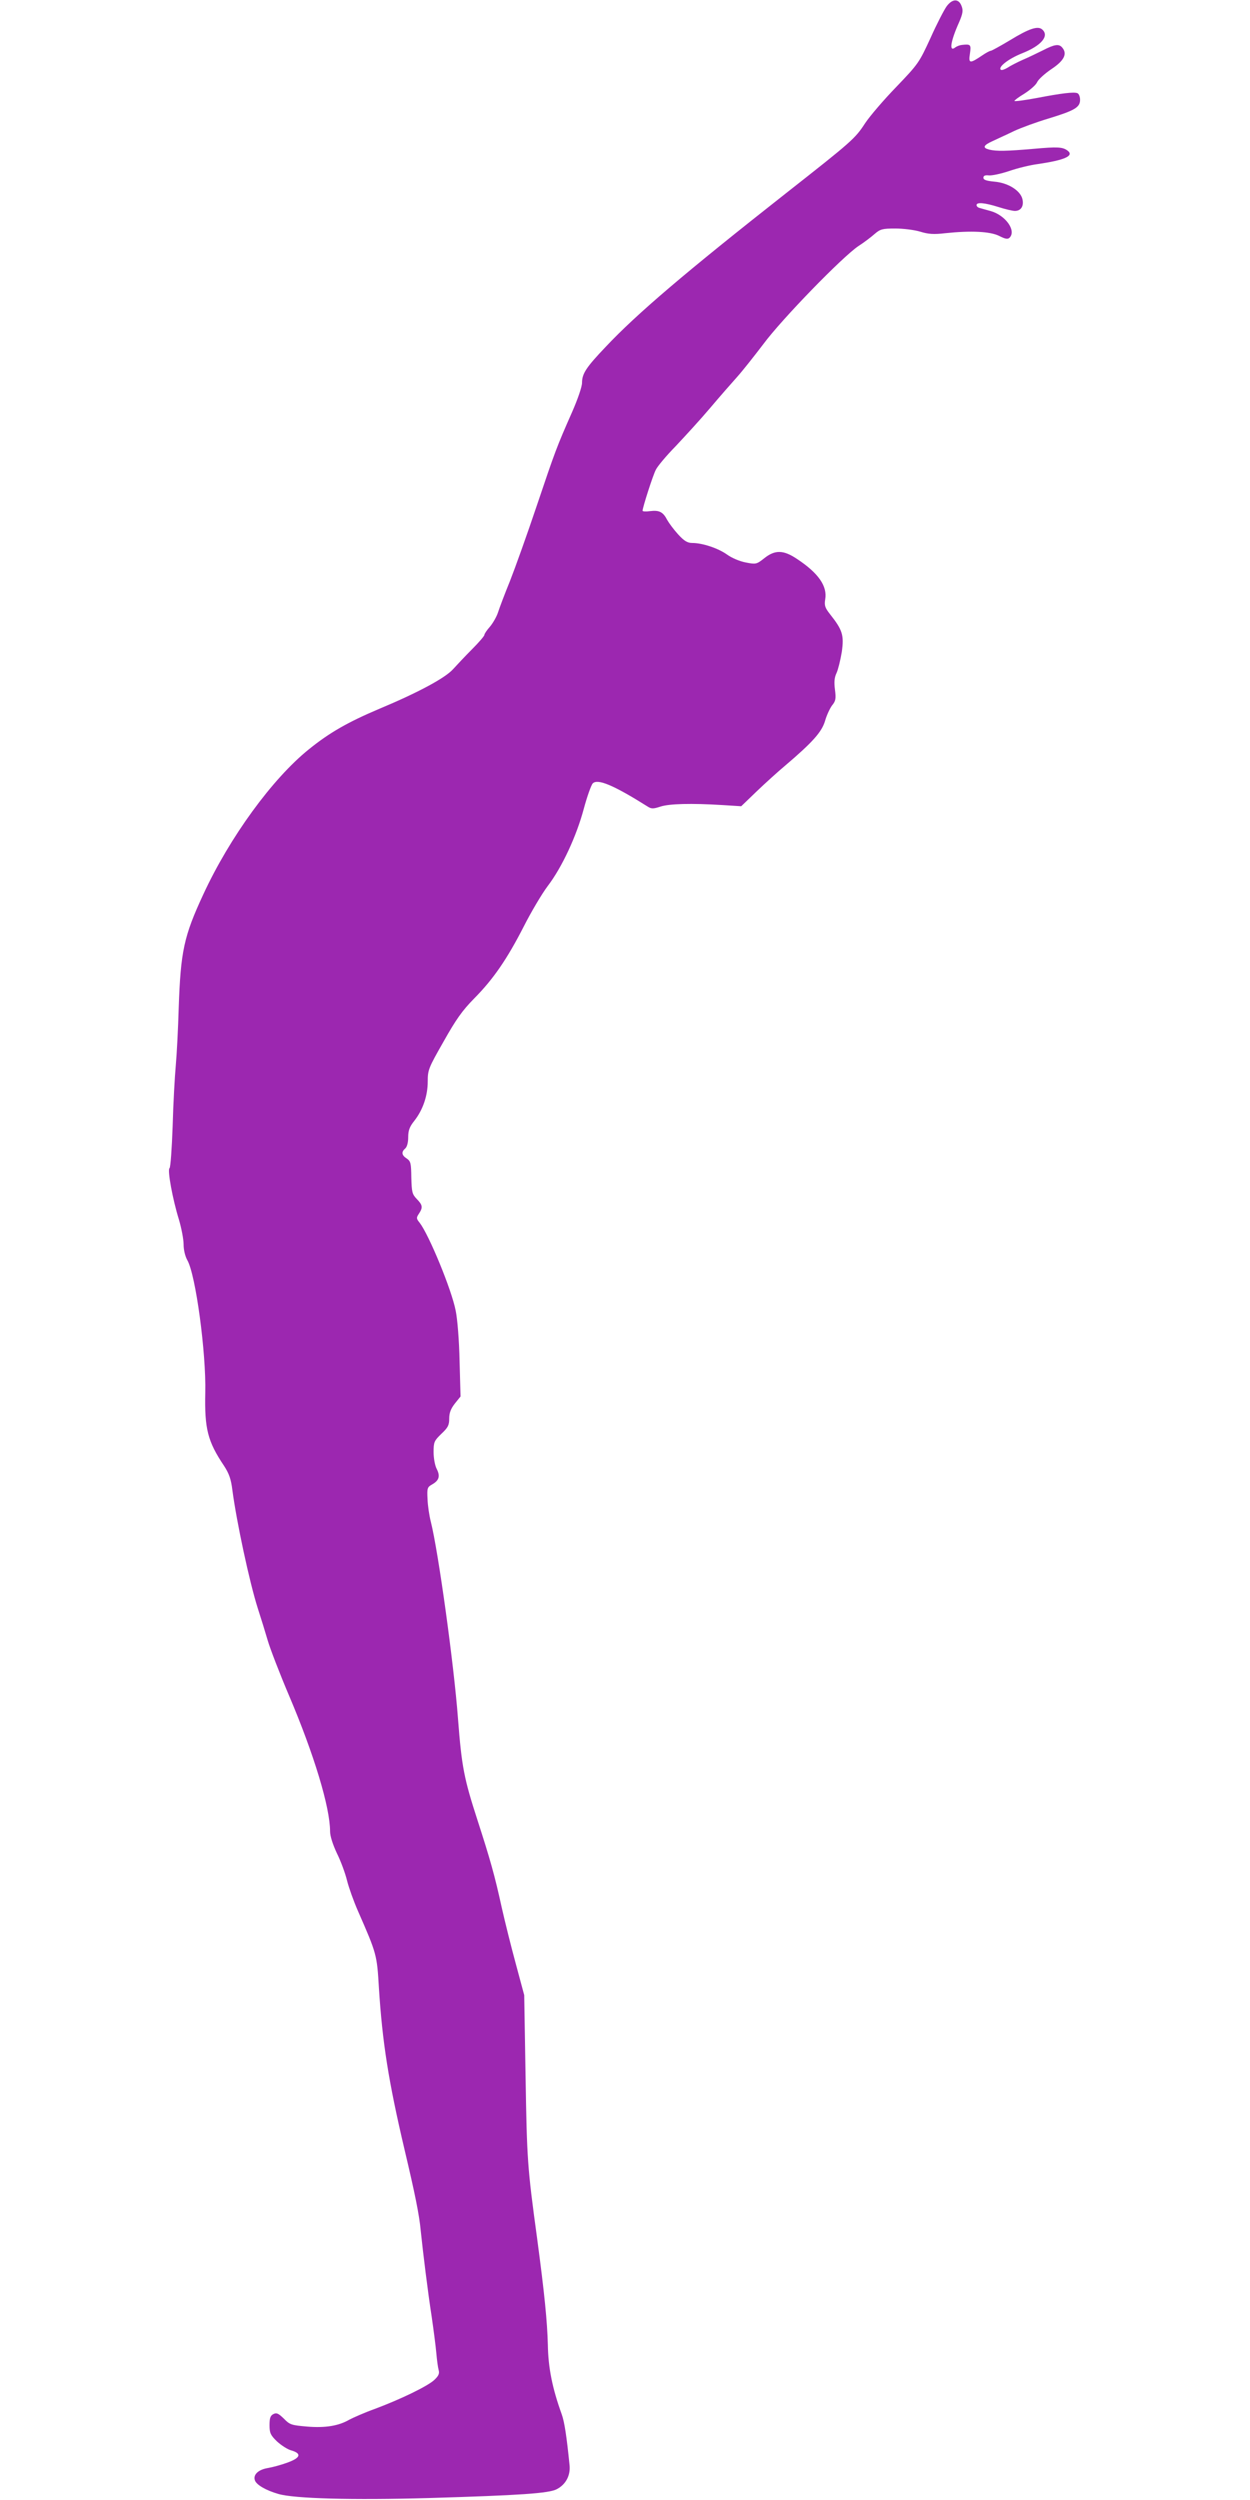 <?xml version="1.0" standalone="no"?>
<!DOCTYPE svg PUBLIC "-//W3C//DTD SVG 20010904//EN"
 "http://www.w3.org/TR/2001/REC-SVG-20010904/DTD/svg10.dtd">
<svg version="1.0" xmlns="http://www.w3.org/2000/svg"
 width="640pt" height="1280pt" viewBox="0 0 640 1280"
 preserveAspectRatio="xMidYMid meet">
<g transform="translate(0,1280) scale(0.1,-0.1)"
fill="#9c27b0" stroke="none">
<path d="M4847 12768 c-13 -18 -51 -91 -83 -163 -58 -126 -62 -132 -175 -250
-64 -66 -135 -149 -159 -185 -52 -80 -67 -93 -404 -358 -516 -406 -765 -618
-925 -788 -100 -105 -121 -137 -121 -184 0 -20 -22 -84 -51 -150 -79 -179 -86
-198 -181 -480 -49 -146 -111 -319 -137 -385 -27 -66 -54 -138 -61 -160 -7
-22 -26 -55 -41 -73 -16 -18 -29 -37 -29 -43 0 -5 -28 -38 -63 -73 -34 -34
-78 -81 -98 -103 -41 -45 -178 -119 -379 -203 -158 -67 -253 -121 -358 -206
-187 -150 -406 -451 -541 -743 -100 -215 -116 -292 -126 -581 -3 -107 -10
-240 -15 -295 -5 -55 -13 -194 -16 -310 -4 -115 -11 -213 -16 -216 -12 -8 16
-160 48 -263 13 -44 24 -101 24 -127 0 -29 8 -61 19 -81 43 -74 97 -476 92
-679 -4 -184 12 -249 96 -374 26 -40 36 -68 43 -126 21 -159 87 -469 130 -604
16 -49 39 -124 51 -165 12 -41 61 -169 110 -284 127 -299 209 -570 209 -693 0
-24 14 -67 35 -112 20 -40 43 -103 52 -140 9 -36 34 -106 56 -156 96 -219 97
-223 107 -393 18 -281 49 -478 131 -827 54 -228 76 -337 83 -415 12 -115 36
-311 56 -440 10 -69 21 -153 24 -188 3 -34 8 -73 12 -87 5 -18 -1 -30 -22 -50
-34 -32 -172 -99 -306 -149 -53 -19 -111 -45 -130 -55 -53 -31 -122 -43 -216
-35 -80 7 -88 9 -119 41 -28 27 -37 31 -53 23 -16 -8 -20 -21 -20 -57 0 -40 5
-51 38 -83 22 -20 54 -41 73 -46 55 -16 48 -38 -18 -62 -32 -12 -77 -24 -100
-28 -50 -8 -78 -34 -68 -63 7 -23 57 -52 120 -70 81 -24 379 -32 770 -21 469
14 614 24 655 45 47 24 72 71 66 125 -15 148 -26 220 -40 259 -48 133 -69 237
-71 356 -3 118 -17 261 -55 545 -50 366 -52 403 -59 825 l-7 420 -43 160 c-24
88 -56 217 -72 288 -36 165 -59 246 -124 447 -69 213 -81 273 -100 520 -21
280 -101 857 -139 1008 -8 31 -16 84 -17 117 -3 56 -1 61 24 75 35 20 42 42
23 79 -9 17 -16 55 -16 86 0 52 3 58 40 94 34 32 40 44 40 78 0 29 8 50 29 77
l29 36 -5 183 c-2 102 -11 215 -20 257 -21 108 -137 388 -184 449 -18 22 -18
26 -4 47 21 32 19 44 -11 75 -24 25 -26 36 -28 110 -1 73 -3 83 -23 97 -27 17
-29 34 -8 52 9 8 15 30 15 57 0 35 7 54 31 84 44 56 69 128 69 202 0 59 4 69
81 204 64 114 96 159 157 221 98 99 168 201 254 369 37 73 92 166 122 206 74
97 148 257 185 396 17 63 38 122 46 130 25 25 105 -8 280 -118 20 -13 29 -13
66 -1 45 15 158 18 319 8 l95 -6 80 77 c44 42 109 101 145 131 141 120 187
172 204 228 8 29 25 65 36 80 19 23 21 35 15 81 -5 39 -3 62 8 85 8 17 20 66
27 108 12 86 4 112 -60 193 -26 33 -30 45 -25 76 12 68 -35 135 -144 207 -70
47 -113 48 -169 3 -38 -30 -42 -31 -93 -21 -32 6 -72 23 -97 41 -45 32 -125
59 -178 59 -24 0 -41 10 -72 44 -22 24 -47 58 -56 74 -21 41 -41 51 -88 45
-21 -3 -38 -2 -38 2 0 16 53 182 68 210 8 17 53 71 101 120 47 50 127 137 176
195 49 58 112 130 139 160 27 30 87 106 135 169 94 127 404 446 486 501 28 18
65 46 83 62 29 25 40 28 106 28 40 0 97 -7 127 -16 42 -13 70 -15 129 -8 132
14 230 9 276 -14 31 -16 44 -18 53 -9 36 36 -21 116 -99 137 -25 7 -51 14 -57
16 -7 2 -13 8 -13 14 0 16 42 12 112 -10 34 -11 73 -20 84 -20 31 0 47 24 39
60 -10 44 -73 84 -144 90 -41 4 -56 9 -56 20 0 10 8 14 27 12 15 -2 62 8 104
22 43 15 109 31 148 36 137 20 186 42 153 68 -26 20 -52 21 -175 10 -139 -12
-190 -13 -227 -4 -36 9 -31 22 18 44 23 11 72 33 109 51 36 17 116 46 176 64
134 41 162 57 162 96 0 16 -6 31 -14 34 -18 7 -79 0 -209 -25 -60 -11 -110
-18 -113 -15 -2 2 20 19 50 37 30 19 60 45 66 59 6 14 39 44 73 67 65 43 83
78 56 110 -17 21 -40 17 -100 -14 -30 -15 -76 -37 -104 -49 -27 -12 -62 -30
-77 -40 -15 -9 -30 -14 -34 -10 -15 14 41 57 109 84 99 39 142 90 102 123 -22
18 -66 4 -164 -56 -50 -30 -94 -54 -98 -54 -5 0 -24 -10 -43 -23 -65 -44 -72
-43 -64 8 7 47 4 50 -41 45 -11 -1 -26 -7 -33 -12 -34 -28 -26 29 19 129 18
42 21 59 13 80 -14 41 -47 41 -77 1z"/>
</g>
</svg>
